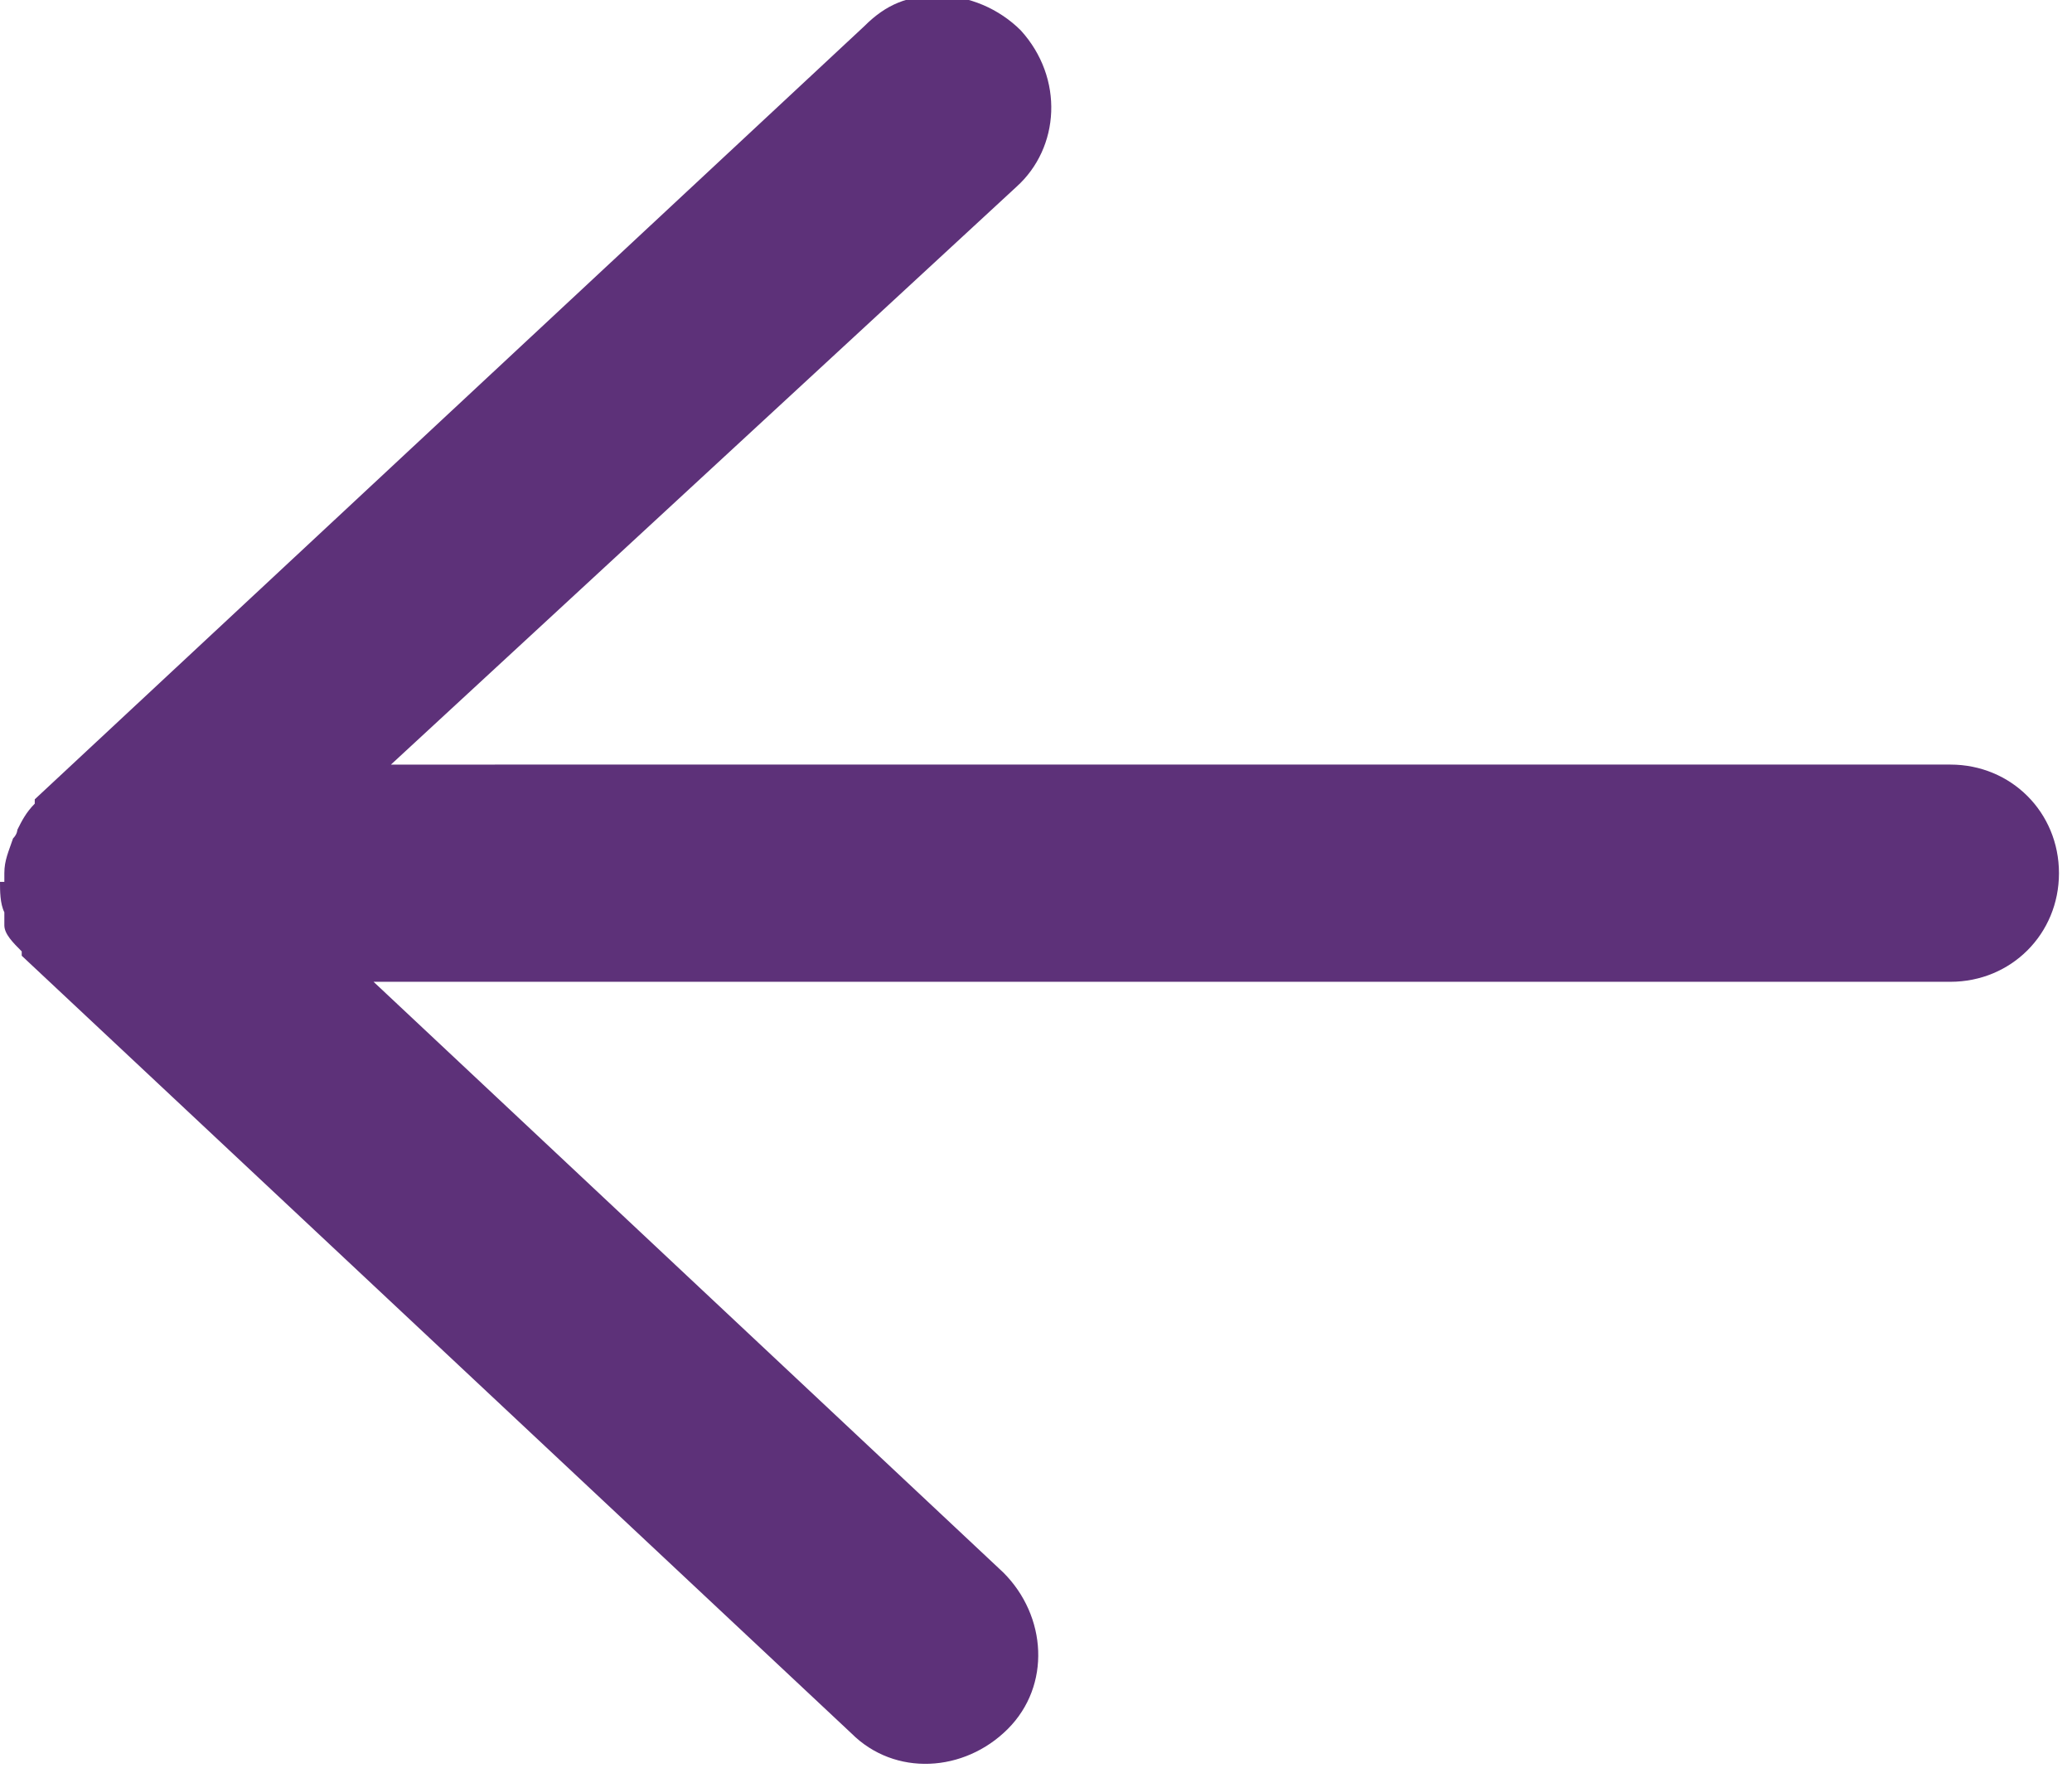 <?xml version="1.0" encoding="UTF-8"?>
<svg id="Capa_1" data-name="Capa 1" xmlns="http://www.w3.org/2000/svg" version="1.1" viewBox="0 0 47.7 40.7">
  <defs>
    <style>
      .cls-1 {
        fill: #5d3179;
        stroke-width: 0px;
      }
    </style>
  </defs>
  <path class="cls-1" d="M0,20.3c0,.2,0,.5.1.7,0,0,0,.2,0,.3,0,.2.2.4.4.6,0,0,0,0,0,.1,0,0,0,0,0,0,0,0,0,0,0,0l19.1,17.9c1,1,2.6.9,3.6-.1,1-1,.9-2.6-.1-3.6l-14.5-13.6h36.3c1.4,0,2.5-1.1,2.5-2.5s-1.1-2.5-2.5-2.5H9l14.4-13.3c1-.9,1.1-2.5.1-3.6-.5-.5-1.2-.8-1.9-.8s-1.2.2-1.7.7L.8,18.4s0,0,0,.1c-.2.2-.3.4-.4.6,0,0,0,.1-.1.2,0,0,0,0,0,0-.1.3-.2.5-.2.8,0,0,0,.1,0,.2Z"/>
</svg>